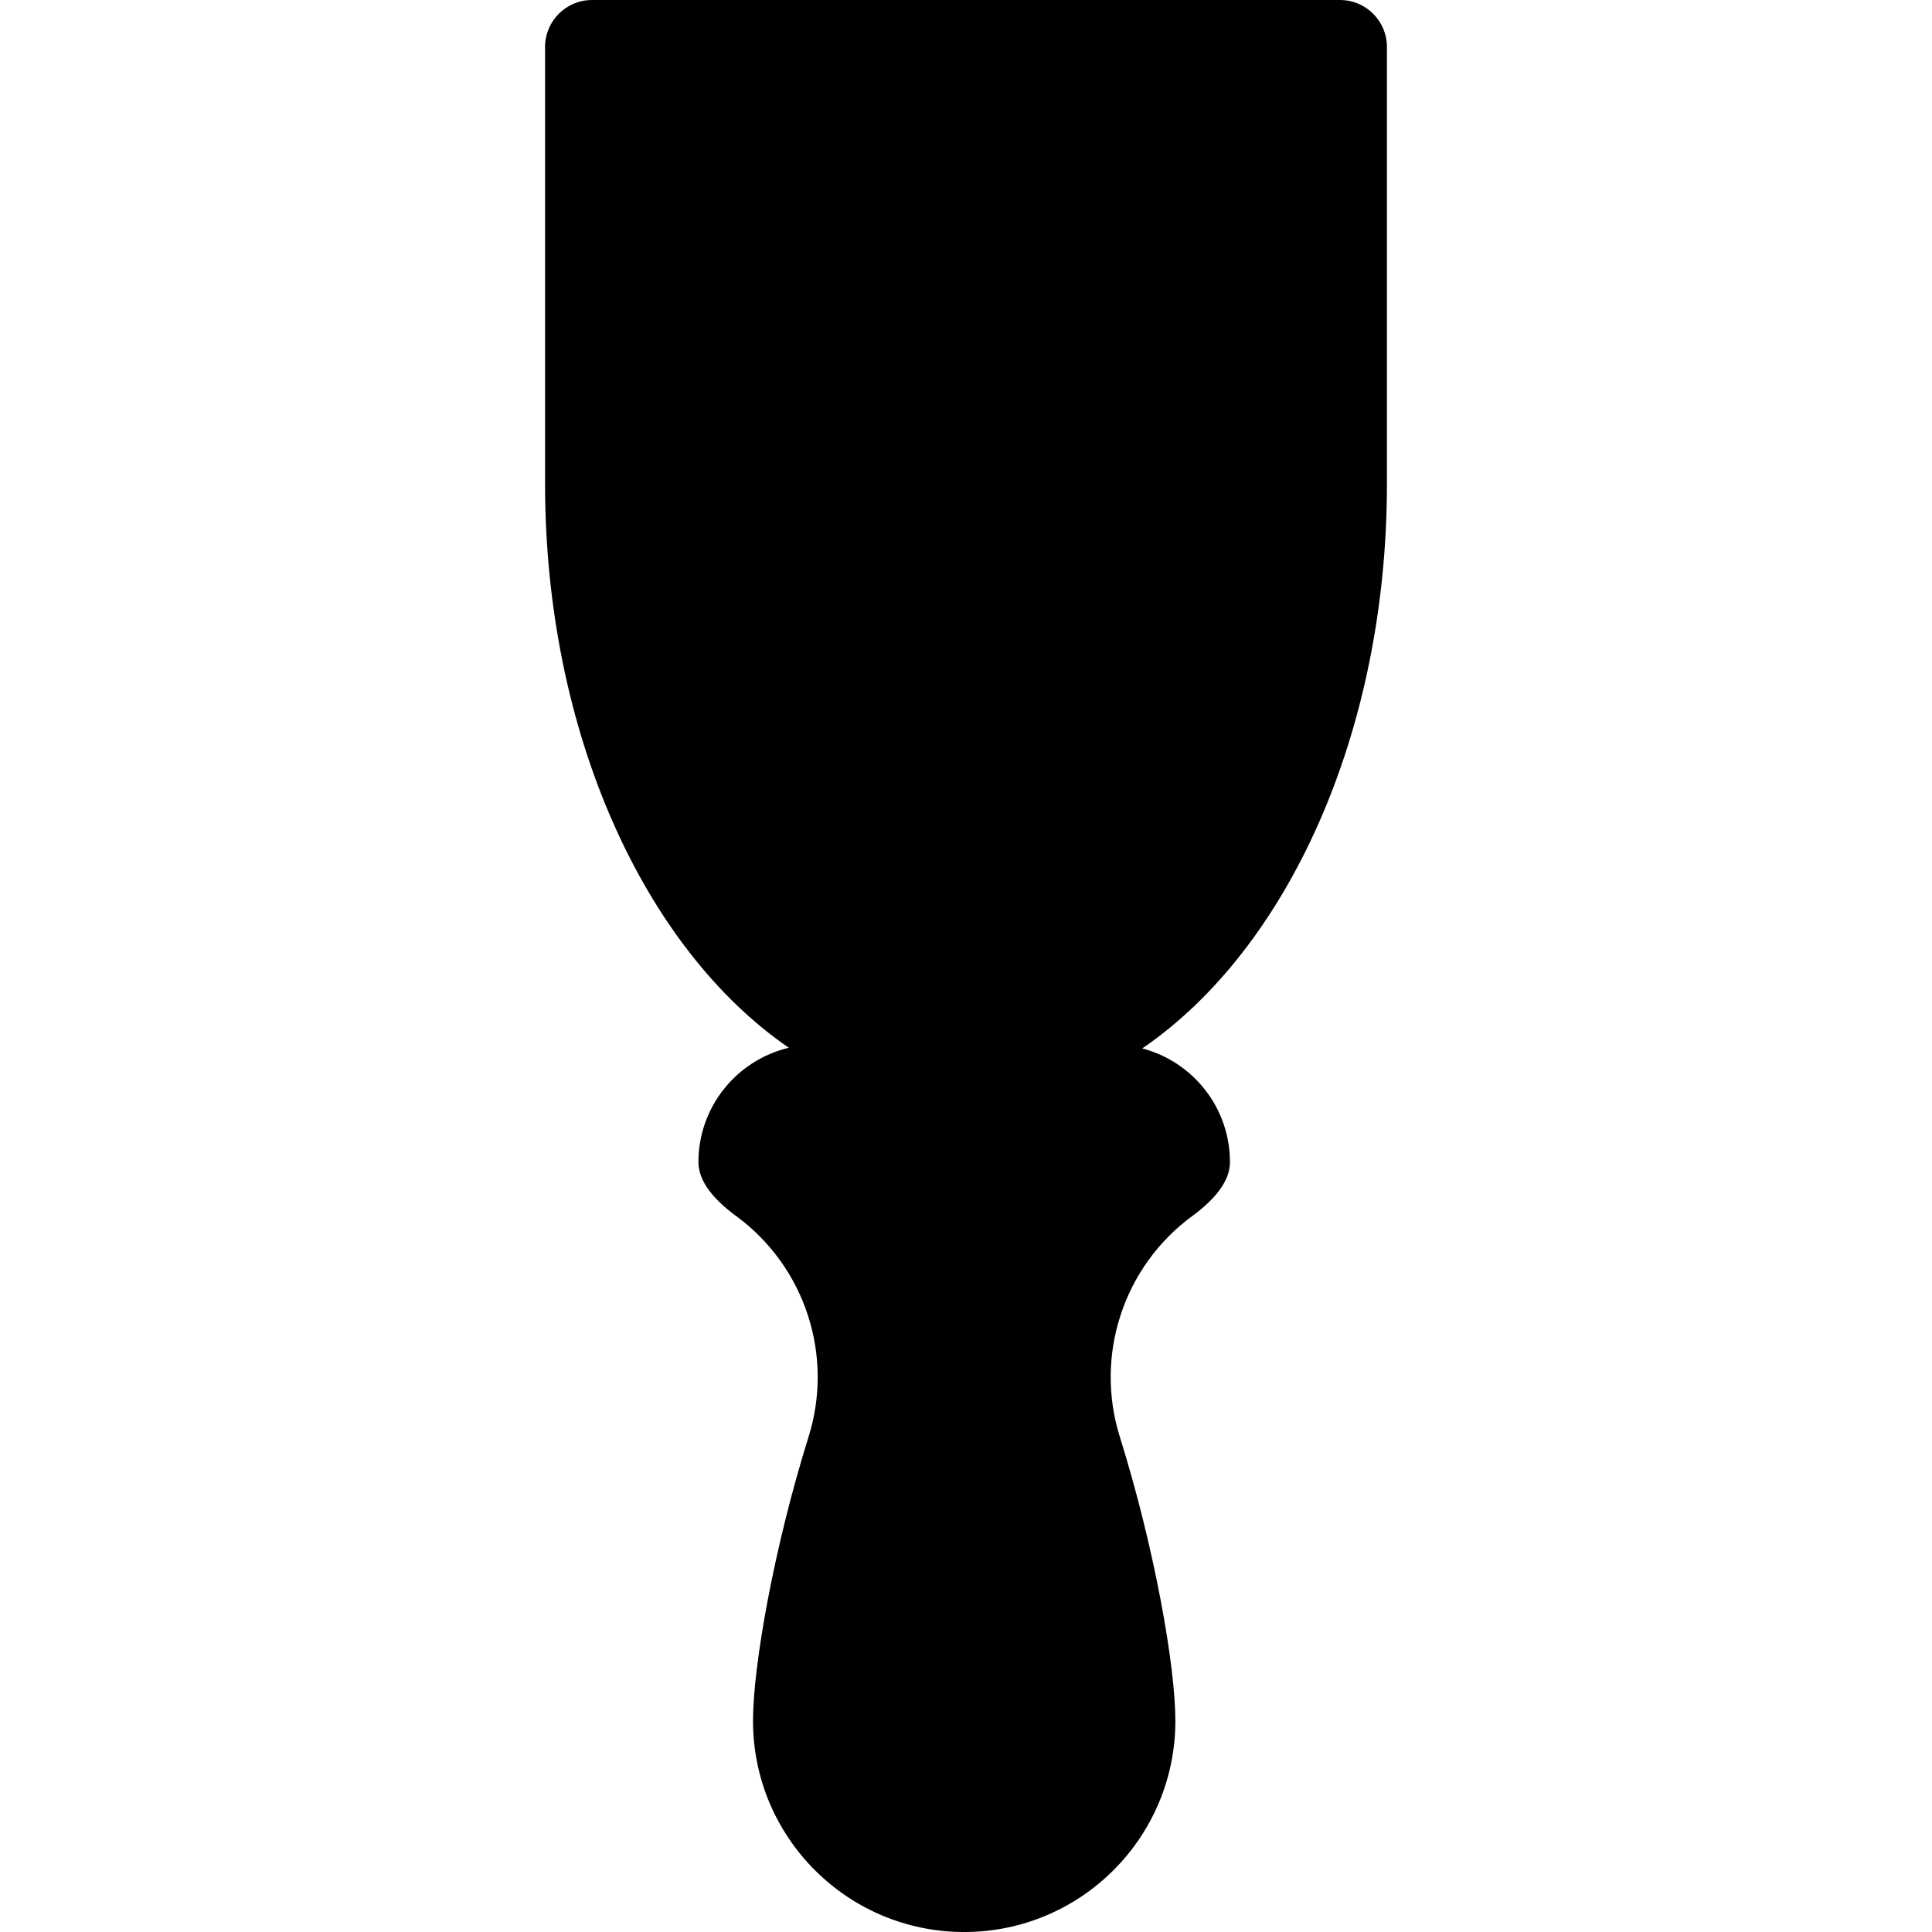 <?xml version="1.0" encoding="iso-8859-1"?>
<!-- Uploaded to: SVG Repo, www.svgrepo.com, Generator: SVG Repo Mixer Tools -->
<svg fill="#000000" height="800px" width="800px" version="1.1" id="Layer_1" xmlns="http://www.w3.org/2000/svg" xmlns:xlink="http://www.w3.org/1999/xlink" 
	 viewBox="0 0 512 512" xml:space="preserve">
<g>
	<g>
		<path d="M367.552,128.202V12.447C367.552,5.573,361.98,0,355.106,0H156.894c-6.874,0-12.447,5.573-12.447,12.447v115.756
			c0,66.209,26.452,123.285,64.597,149.464c-13.733,3.25-23.954,15.581-23.954,30.309c0,5.149,4.16,10.006,9.99,14.286
			c18.26,13.404,25.961,36.918,19.191,58.535c-9.139,29.182-14.717,60.656-14.717,75.239c0,30.909,25.057,55.966,55.966,55.966
			c30.909,0,55.965-25.057,55.965-55.966c0-14.583-5.578-46.058-14.717-75.239c-6.764-21.599,0.946-45.141,19.191-58.535
			c5.83-4.279,9.99-9.137,9.99-14.286c0-14.47-9.867-26.634-23.239-30.136C340.985,251.737,367.552,194.556,367.552,128.202z"/>
	</g>
</g>
</svg>